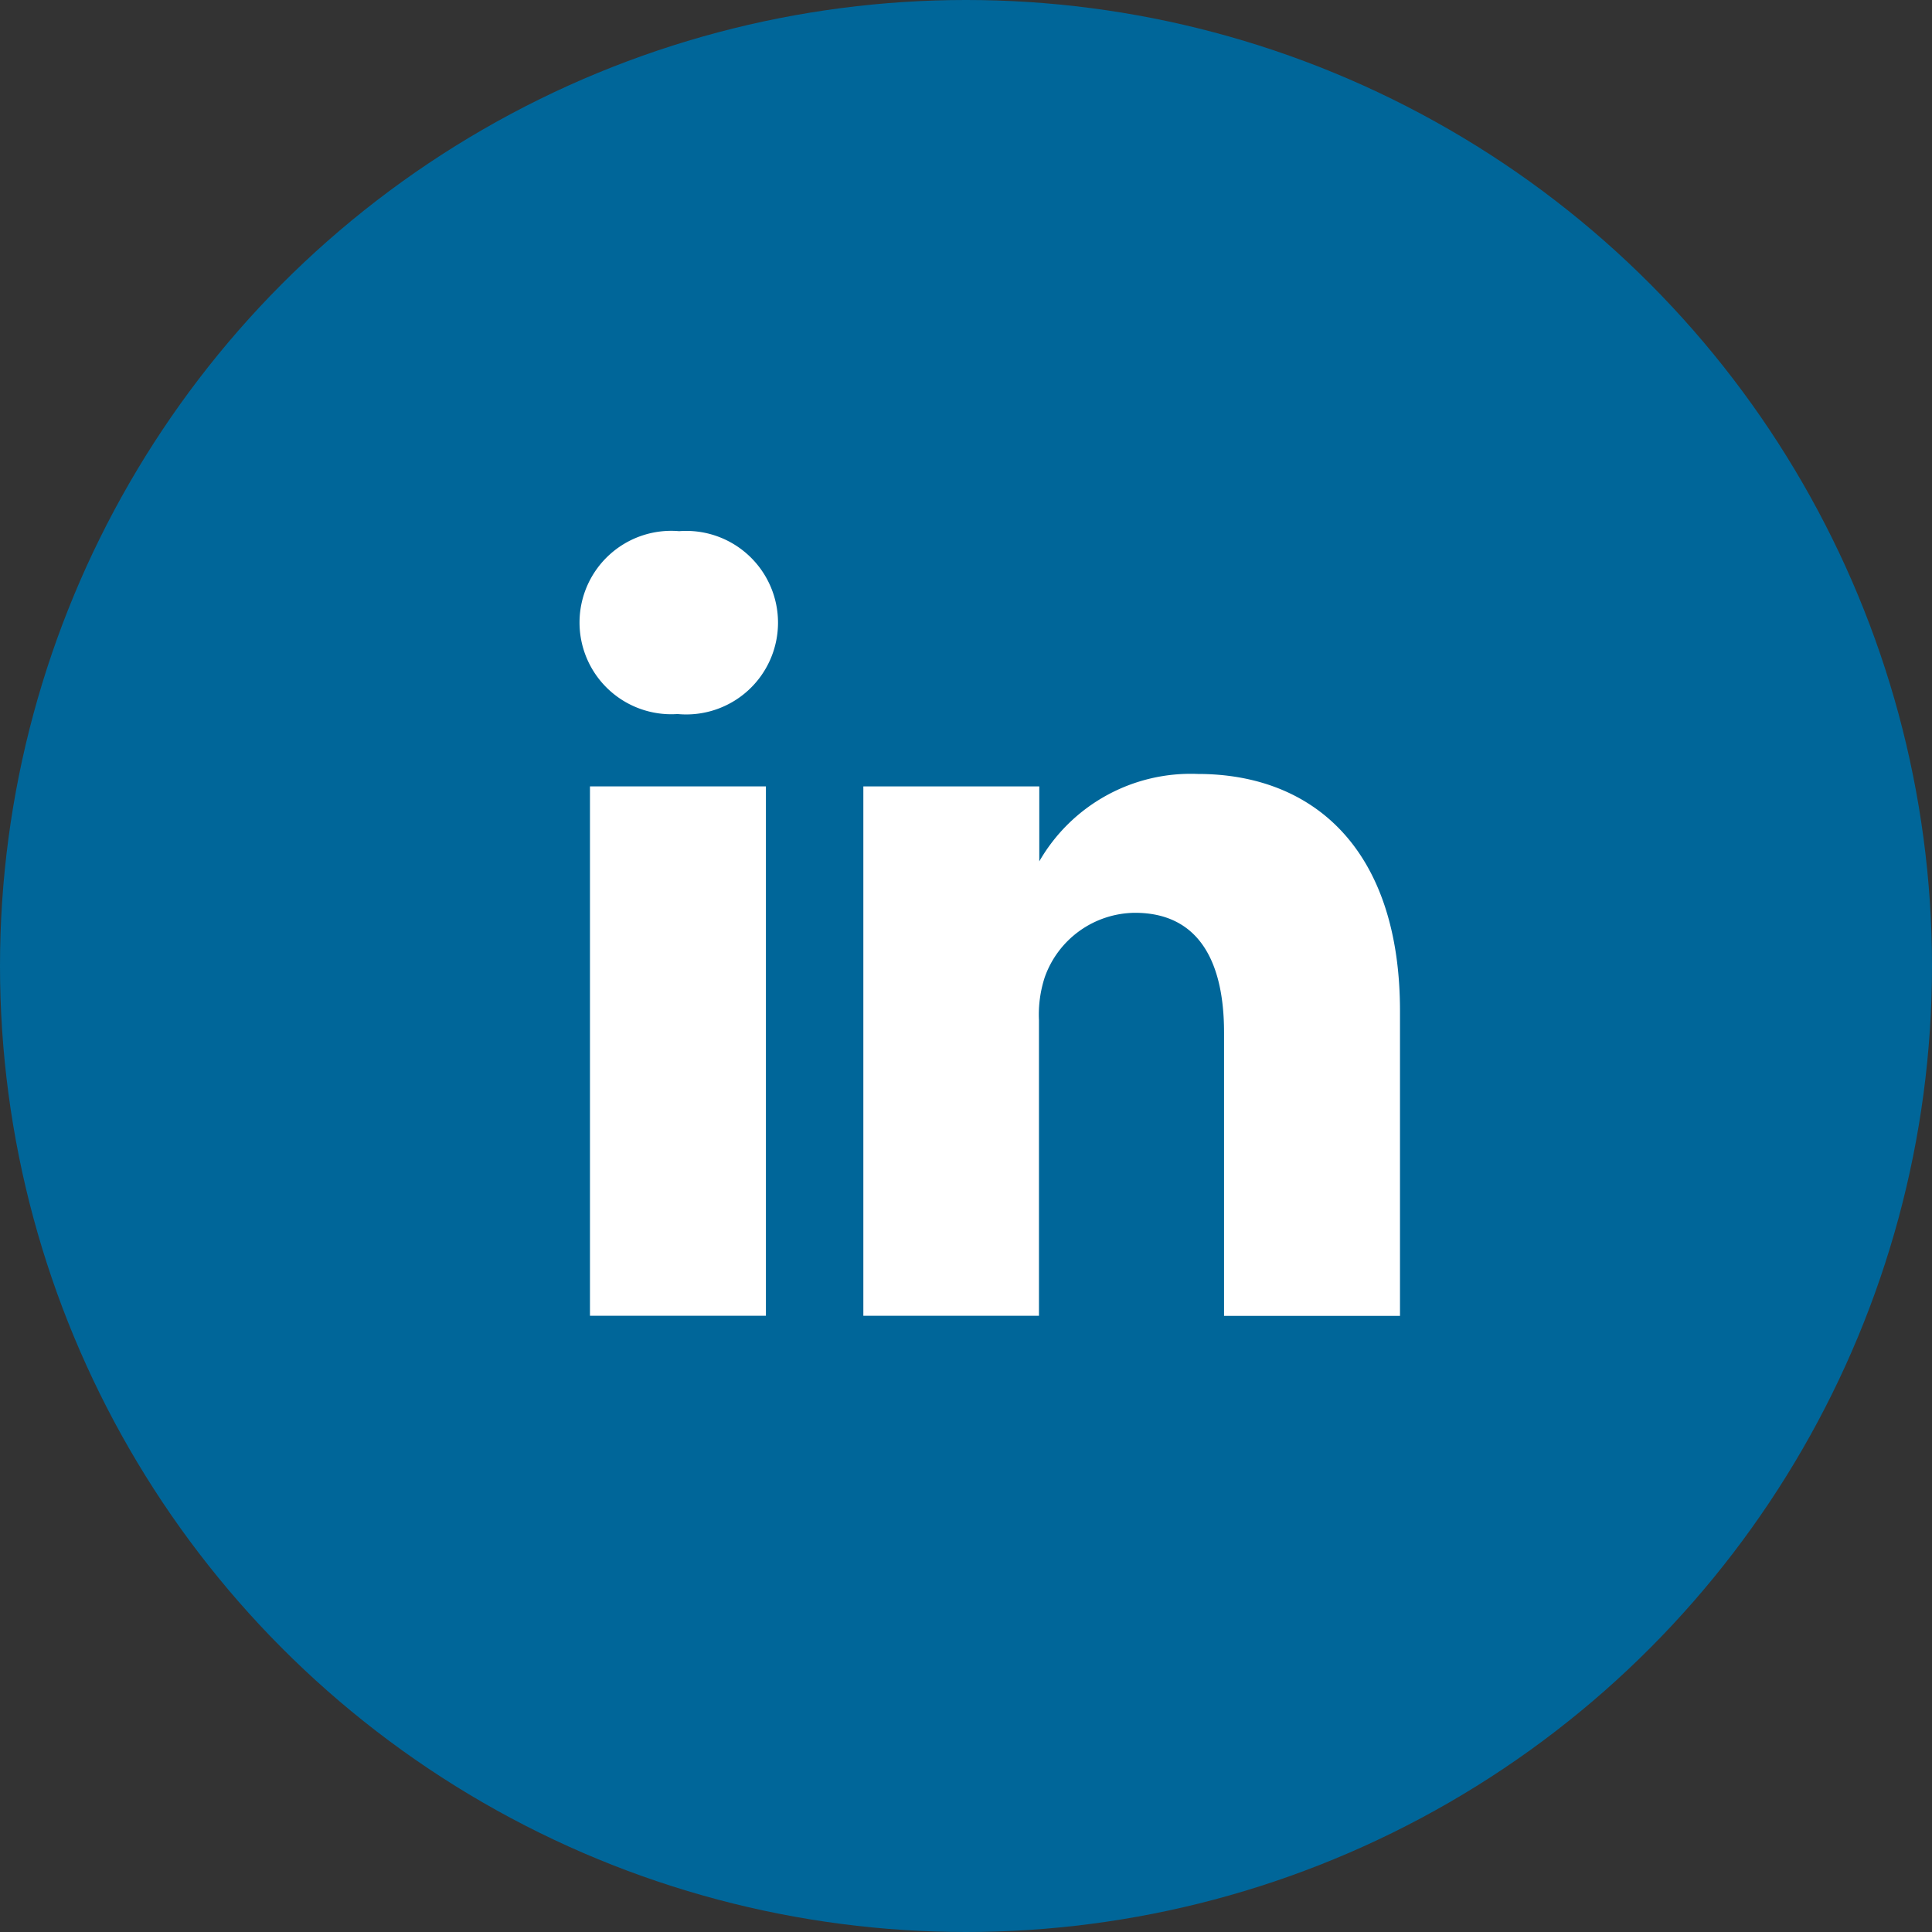 <svg xmlns="http://www.w3.org/2000/svg" width="30" height="30" viewBox="0 0 30 30"><rect x="0" y="0" width="30" height="30" fill="#333333" stroke="none"/><defs><style>.a{fill:#069;}.b{fill:#fff;}</style></defs><g transform="translate(-379 -3119)"><circle class="a" cx="15" cy="15" r="15" transform="translate(379 3119)"/><g transform="translate(388 3126.748)"><path class="b" d="M6.488,159.684H9.22v8.22H6.488Zm0,0" transform="translate(-6.327 -155.221)"/><path class="b" d="M1.546.5A1.424,1.424,0,1,0,1.51,3.34h.018A1.425,1.425,0,1,0,1.546.5Zm0,0"/><path class="b" d="M182.167,151.934a2.712,2.712,0,0,0-2.462,1.357v-1.164h-2.732v8.22H179.7v-4.59a1.873,1.873,0,0,1,.09-.667,1.5,1.5,0,0,1,1.4-1c.989,0,1.384.754,1.384,1.859v4.4h2.732v-4.713C185.313,153.108,183.965,151.934,182.167,151.934Zm0,0" transform="translate(-172.567 -147.664)"/></g></g></svg>